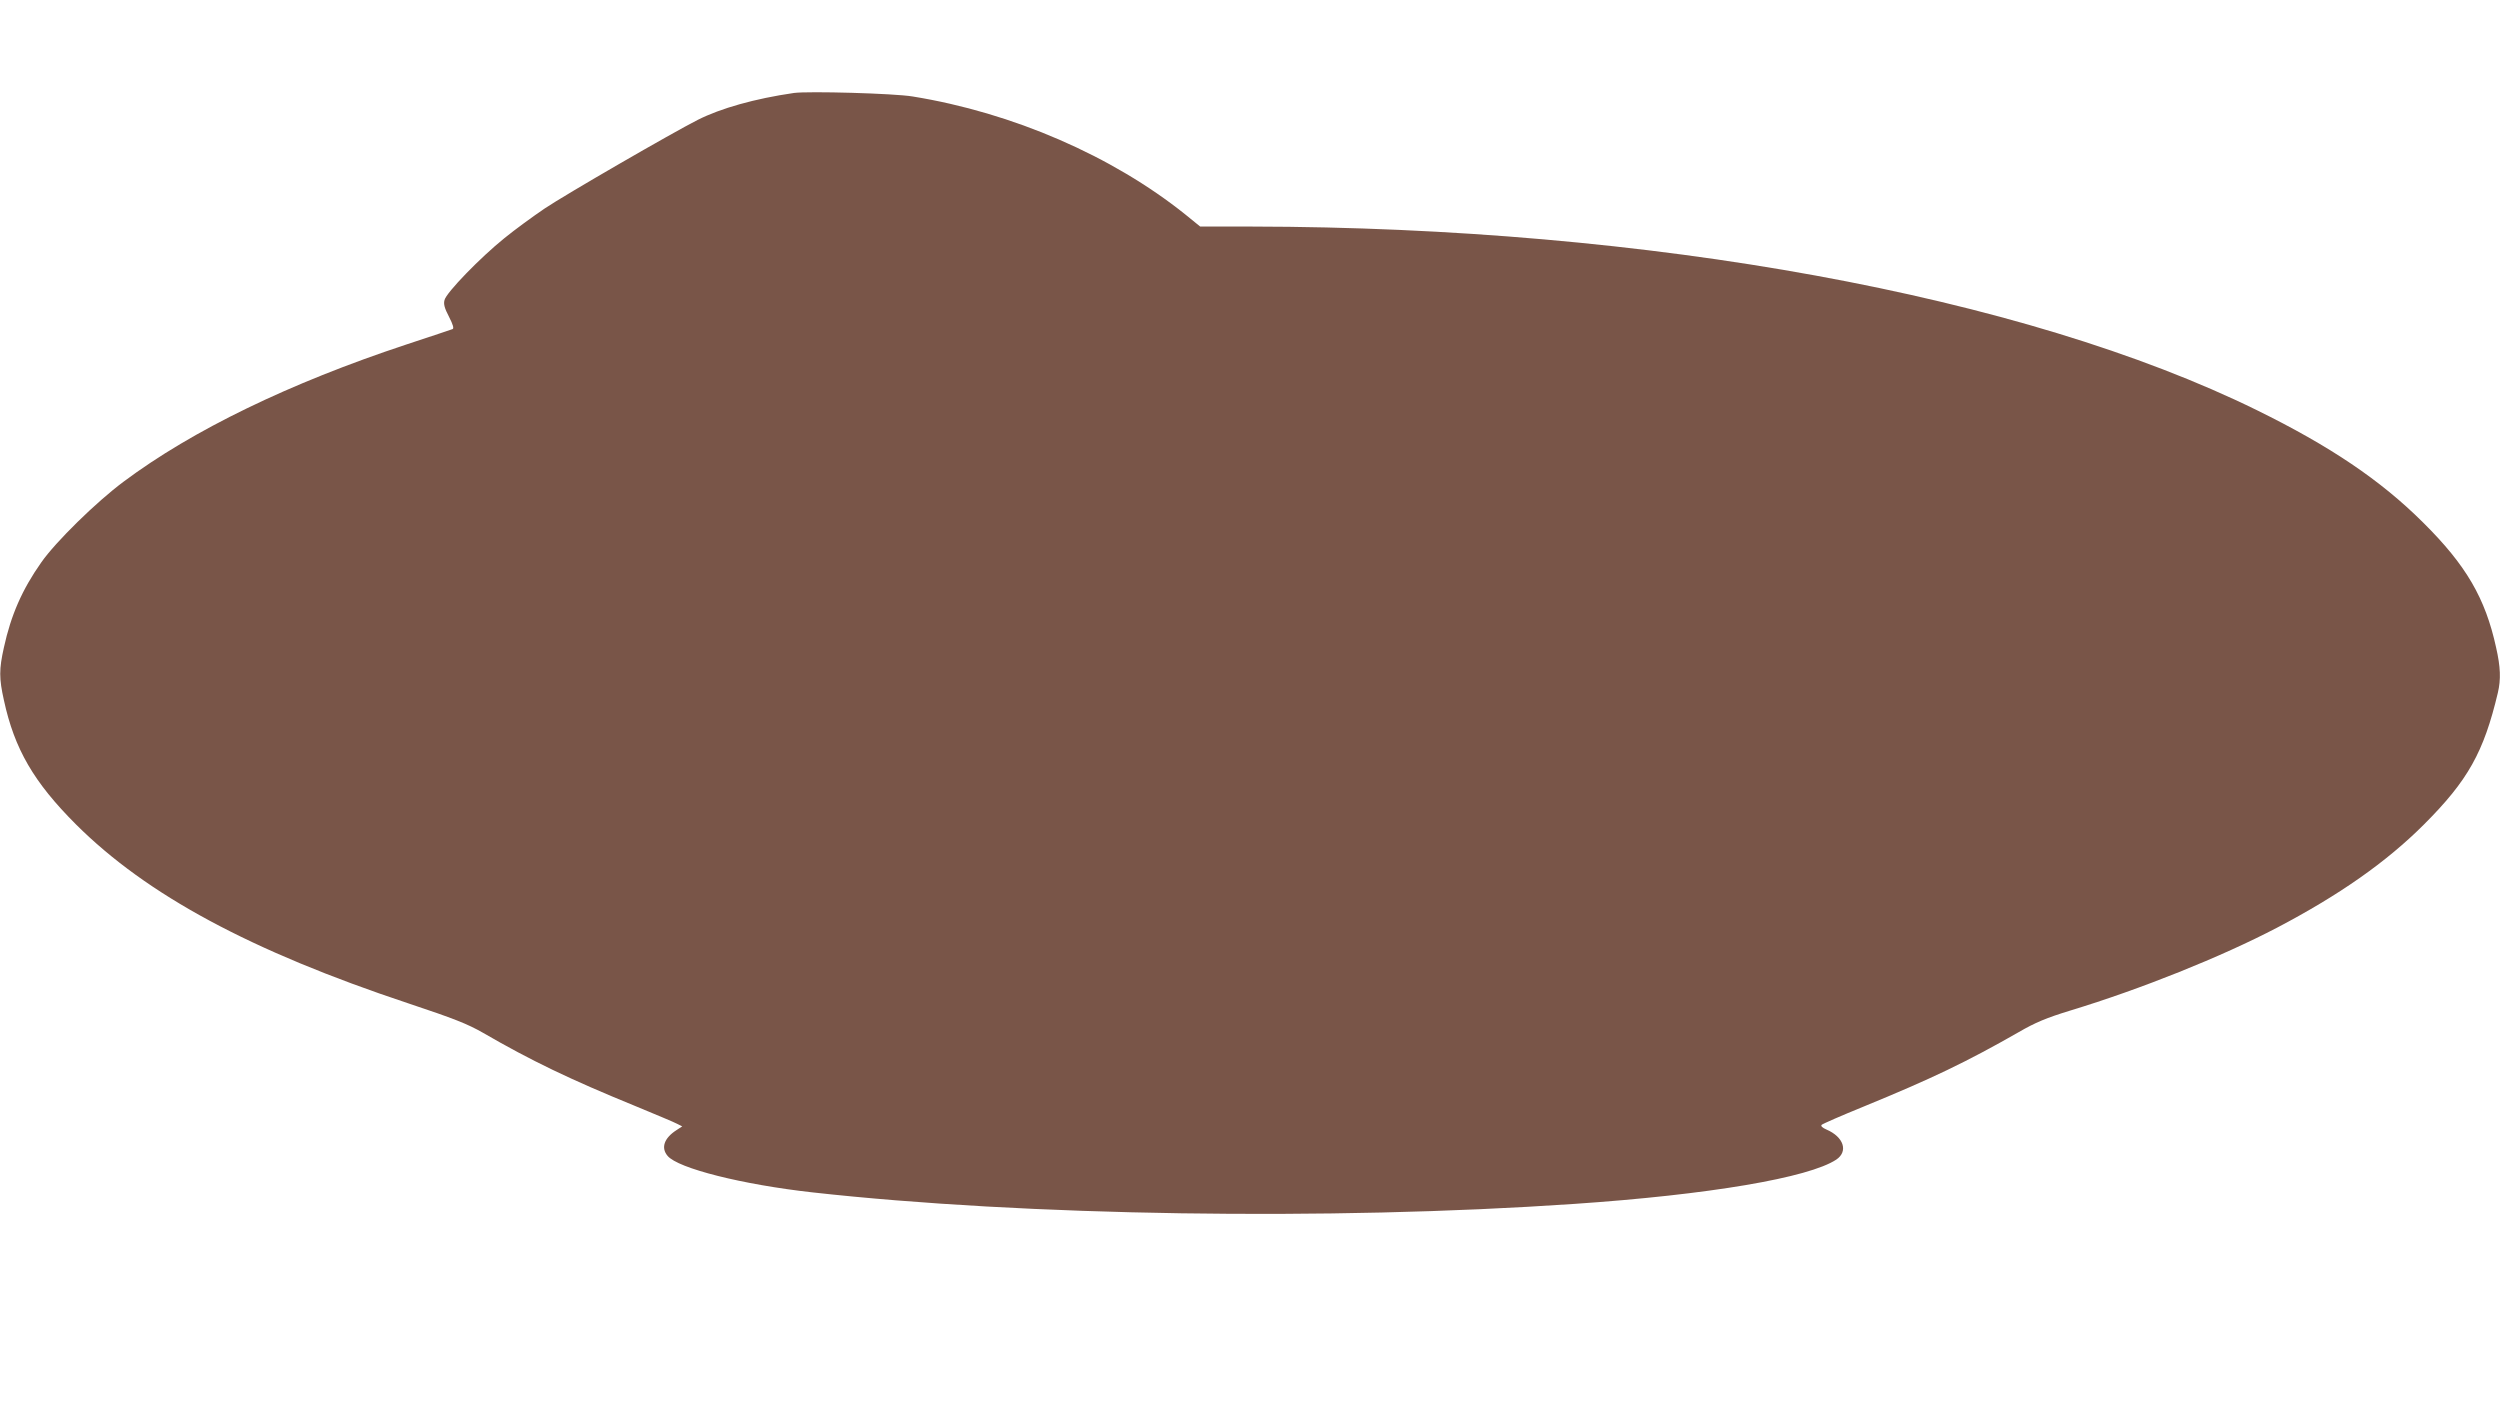 <?xml version="1.0" standalone="no"?>
<!DOCTYPE svg PUBLIC "-//W3C//DTD SVG 20010904//EN"
 "http://www.w3.org/TR/2001/REC-SVG-20010904/DTD/svg10.dtd">
<svg version="1.0" xmlns="http://www.w3.org/2000/svg"
 width="1280pt" height="719pt" viewBox="0 0 1280 719"
 preserveAspectRatio="xMidYMid meet">
<g transform="translate(0,719) scale(0.1,-0.1)"
fill="#795548" stroke="none">
<path d="M4065 6714 c-200 -29 -374 -78 -493 -138 -130 -66 -677 -382 -784
-454 -59 -40 -151 -107 -205 -151 -123 -99 -298 -279 -307 -317 -6 -21 0 -42
23 -86 21 -41 26 -60 18 -63 -7 -3 -113 -38 -237 -79 -598 -198 -1095 -439
-1447 -702 -140 -104 -349 -309 -422 -414 -98 -139 -155 -270 -191 -435 -25
-112 -25 -158 0 -270 54 -250 153 -420 369 -636 362 -361 895 -648 1701 -916
234 -78 303 -105 385 -152 243 -141 445 -238 773 -372 106 -44 205 -85 219
-93 l26 -13 -29 -19 c-64 -41 -81 -91 -46 -132 53 -64 383 -147 742 -187 1086
-121 2648 -145 3900 -59 690 47 1202 134 1342 227 62 42 38 116 -51 154 -21 9
-30 18 -24 24 5 5 101 47 214 93 351 144 526 228 794 381 86 50 144 74 265
111 362 110 773 275 1058 424 320 168 560 336 753 529 225 225 306 370 378
674 16 68 14 131 -9 232 -55 252 -153 421 -374 640 -218 217 -475 390 -851
575 -1195 587 -3112 937 -5145 940 l-265 0 -75 61 c-374 300 -884 522 -1397
605 -94 16 -535 28 -608 18z"/>
</g>
</svg>
